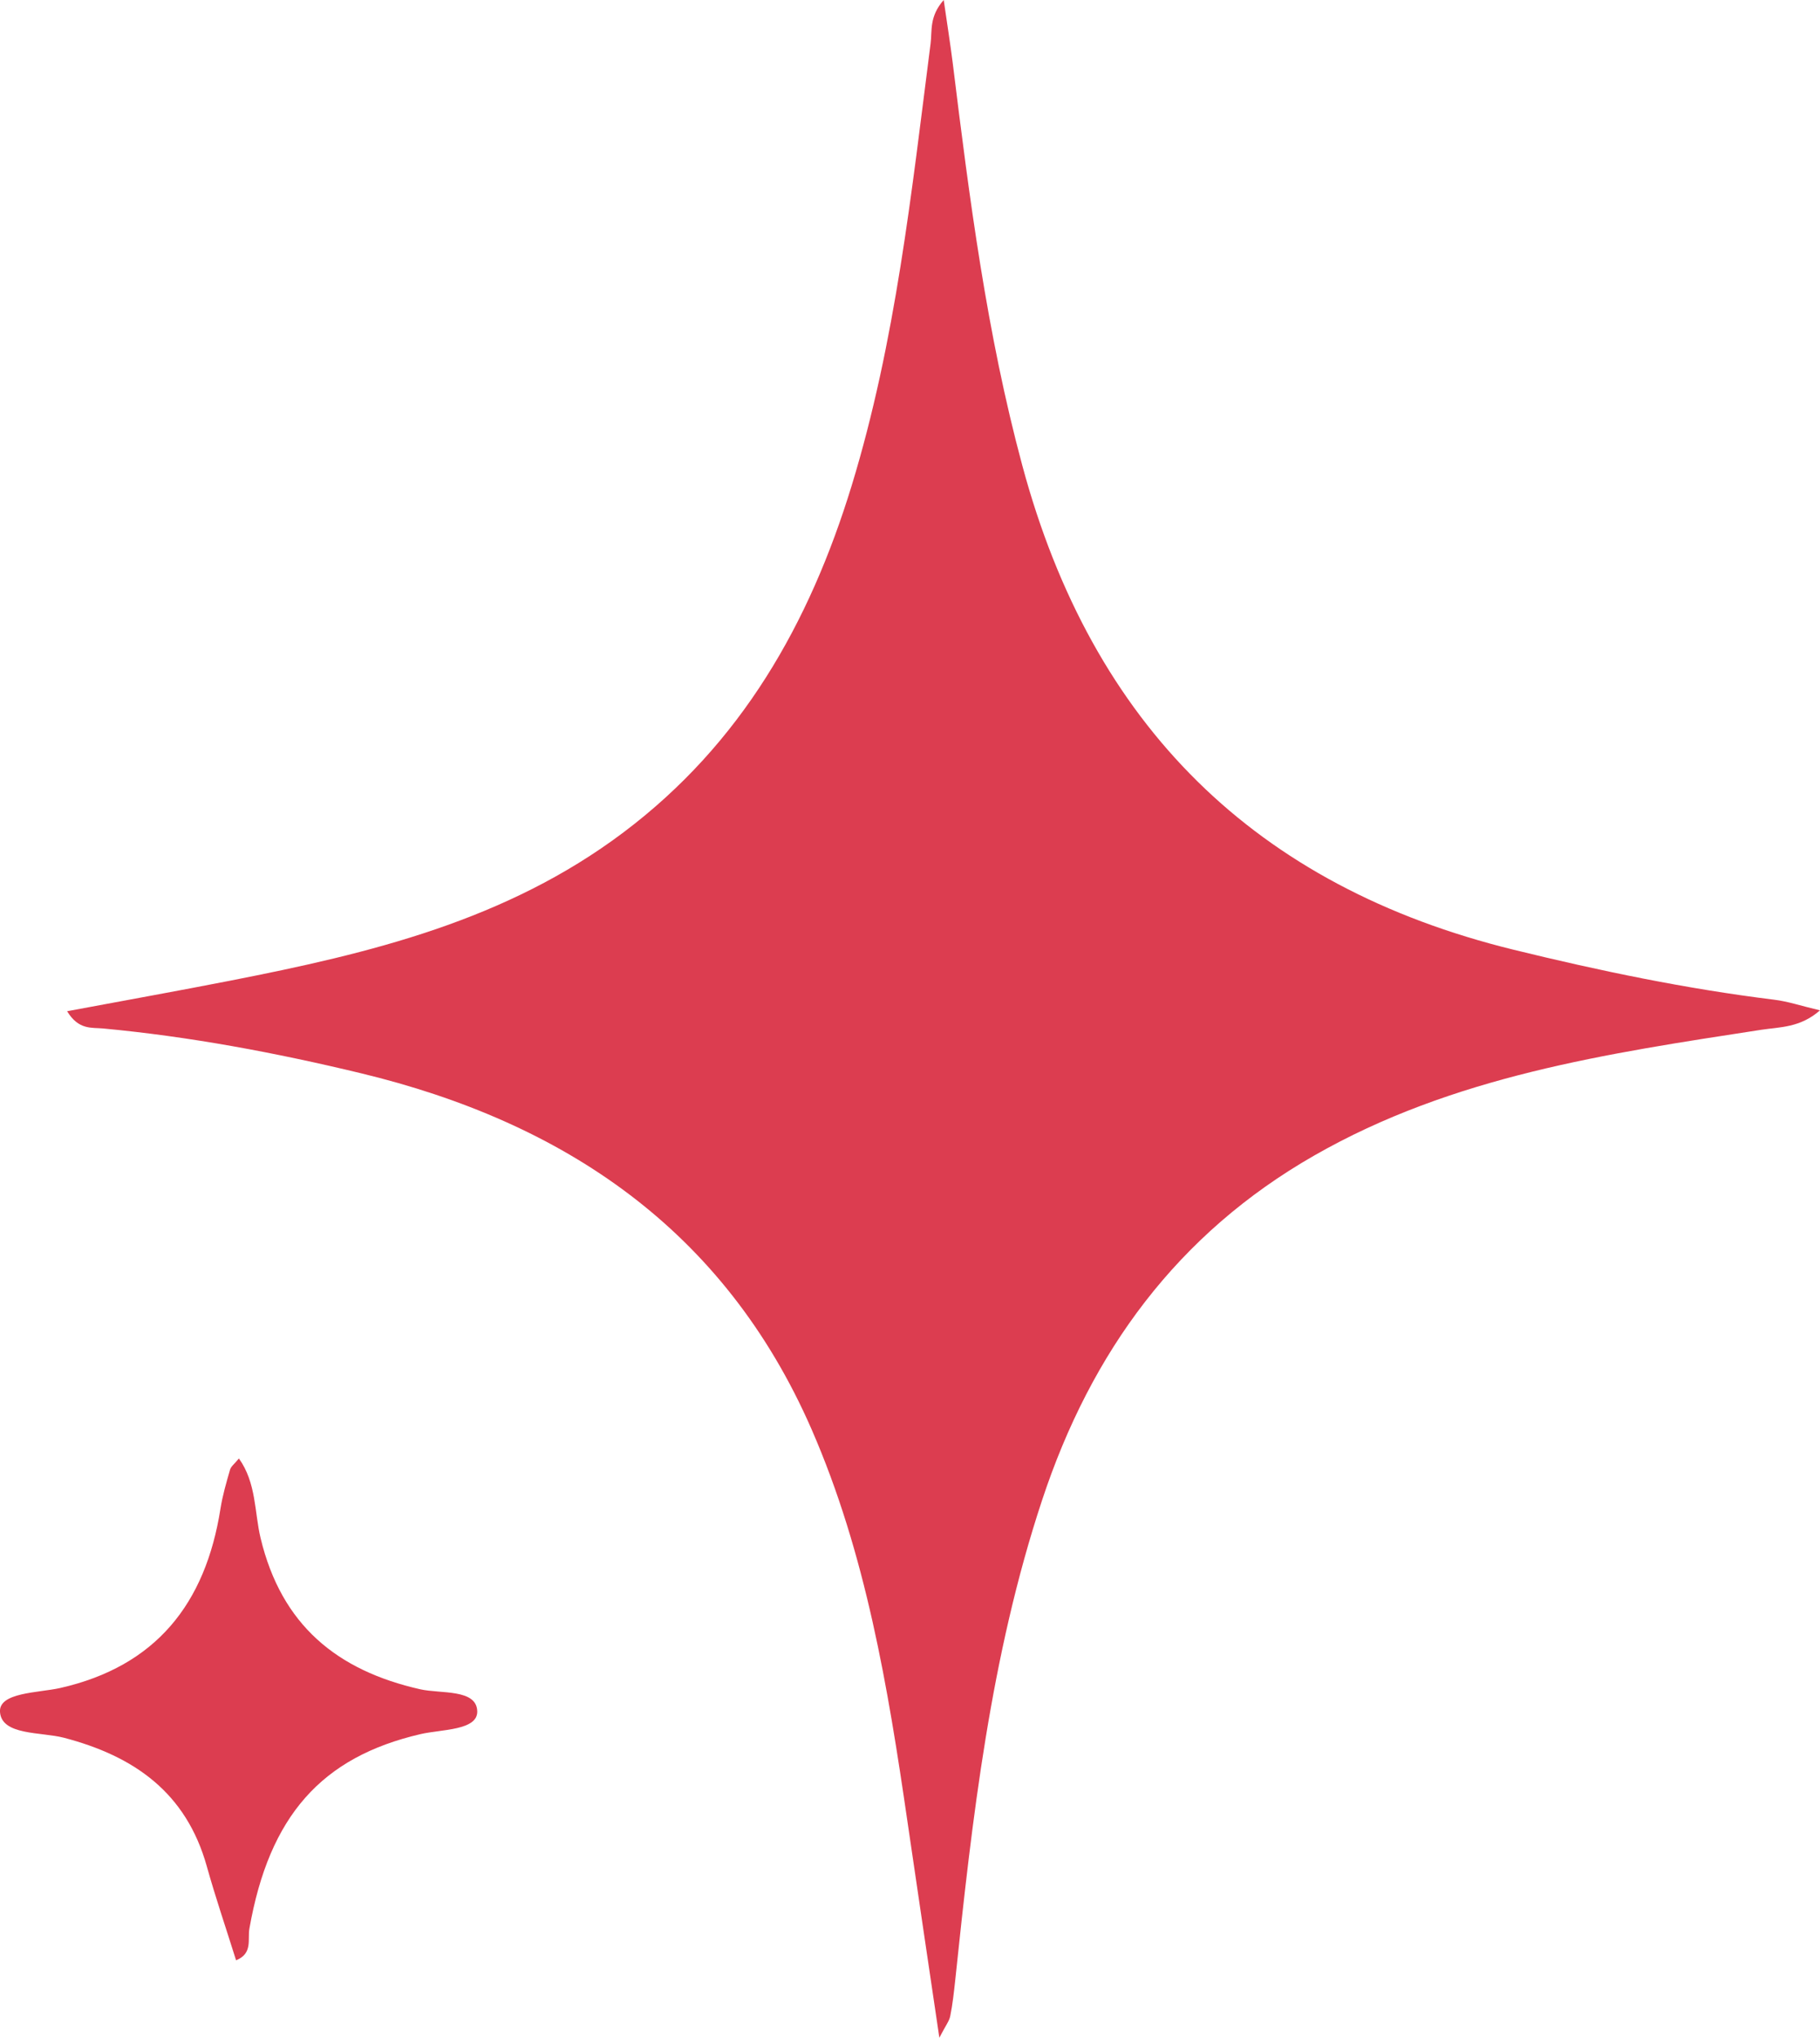 <?xml version="1.0" encoding="UTF-8"?> <svg xmlns="http://www.w3.org/2000/svg" width="84" height="94" viewBox="0 0 84 94" fill="none"><g clip-path="url(#clip0_636_8)"><path d="M3.096 46.648C5.691 46.162 8.166 45.721 10.642 45.235C17.062 43.978 23.363 42.474 28.784 38.391C34.209 34.309 37.36 28.767 39.31 22.395C41.34 15.754 42.07 8.87 42.95 2.011C43.026 1.423 42.88 0.765 43.556 0C43.715 1.099 43.856 1.996 43.971 2.897C44.741 9.148 45.541 15.384 47.186 21.483C50.416 33.468 57.952 40.894 69.859 43.811C73.829 44.784 77.82 45.615 81.88 46.116C82.515 46.192 83.135 46.405 84 46.607C83.08 47.413 82.16 47.372 81.29 47.504C74.179 48.598 67.063 49.637 60.648 53.309C54.347 56.916 50.361 62.351 48.096 69.204C45.716 76.397 44.871 83.874 44.086 91.361C44.026 91.913 43.966 92.465 43.856 93.007C43.81 93.235 43.645 93.438 43.355 94C42.83 90.449 42.35 87.233 41.88 84.011C40.98 77.831 39.965 71.671 37.45 65.917C33.419 56.708 26.023 51.764 16.642 49.505C12.727 48.563 8.771 47.818 4.751 47.443C4.236 47.393 3.631 47.524 3.101 46.653H3.096V46.648Z" fill="#DC3D50"></path><path d="M10.896 90.429C10.441 88.975 9.951 87.546 9.546 86.098C8.591 82.679 6.18 81.007 2.945 80.161C1.885 79.888 0.08 80.06 -0 78.976C-0.065 78.064 1.77 78.094 2.785 77.866C7.196 76.863 9.486 73.981 10.176 69.594C10.271 68.987 10.446 68.394 10.616 67.801C10.661 67.639 10.836 67.518 11.026 67.279C11.836 68.409 11.741 69.762 12.026 70.947C12.991 74.974 15.562 77.061 19.397 77.927C20.347 78.14 21.997 77.902 22.027 78.94C22.052 79.832 20.367 79.771 19.412 79.994C14.841 81.053 12.426 83.768 11.511 88.965C11.421 89.466 11.676 90.12 10.891 90.429H10.896Z" fill="#DC3D50"></path></g><defs><clipPath id="clip0_636_8"><rect width="84" height="94" fill="white"></rect></clipPath></defs></svg> 